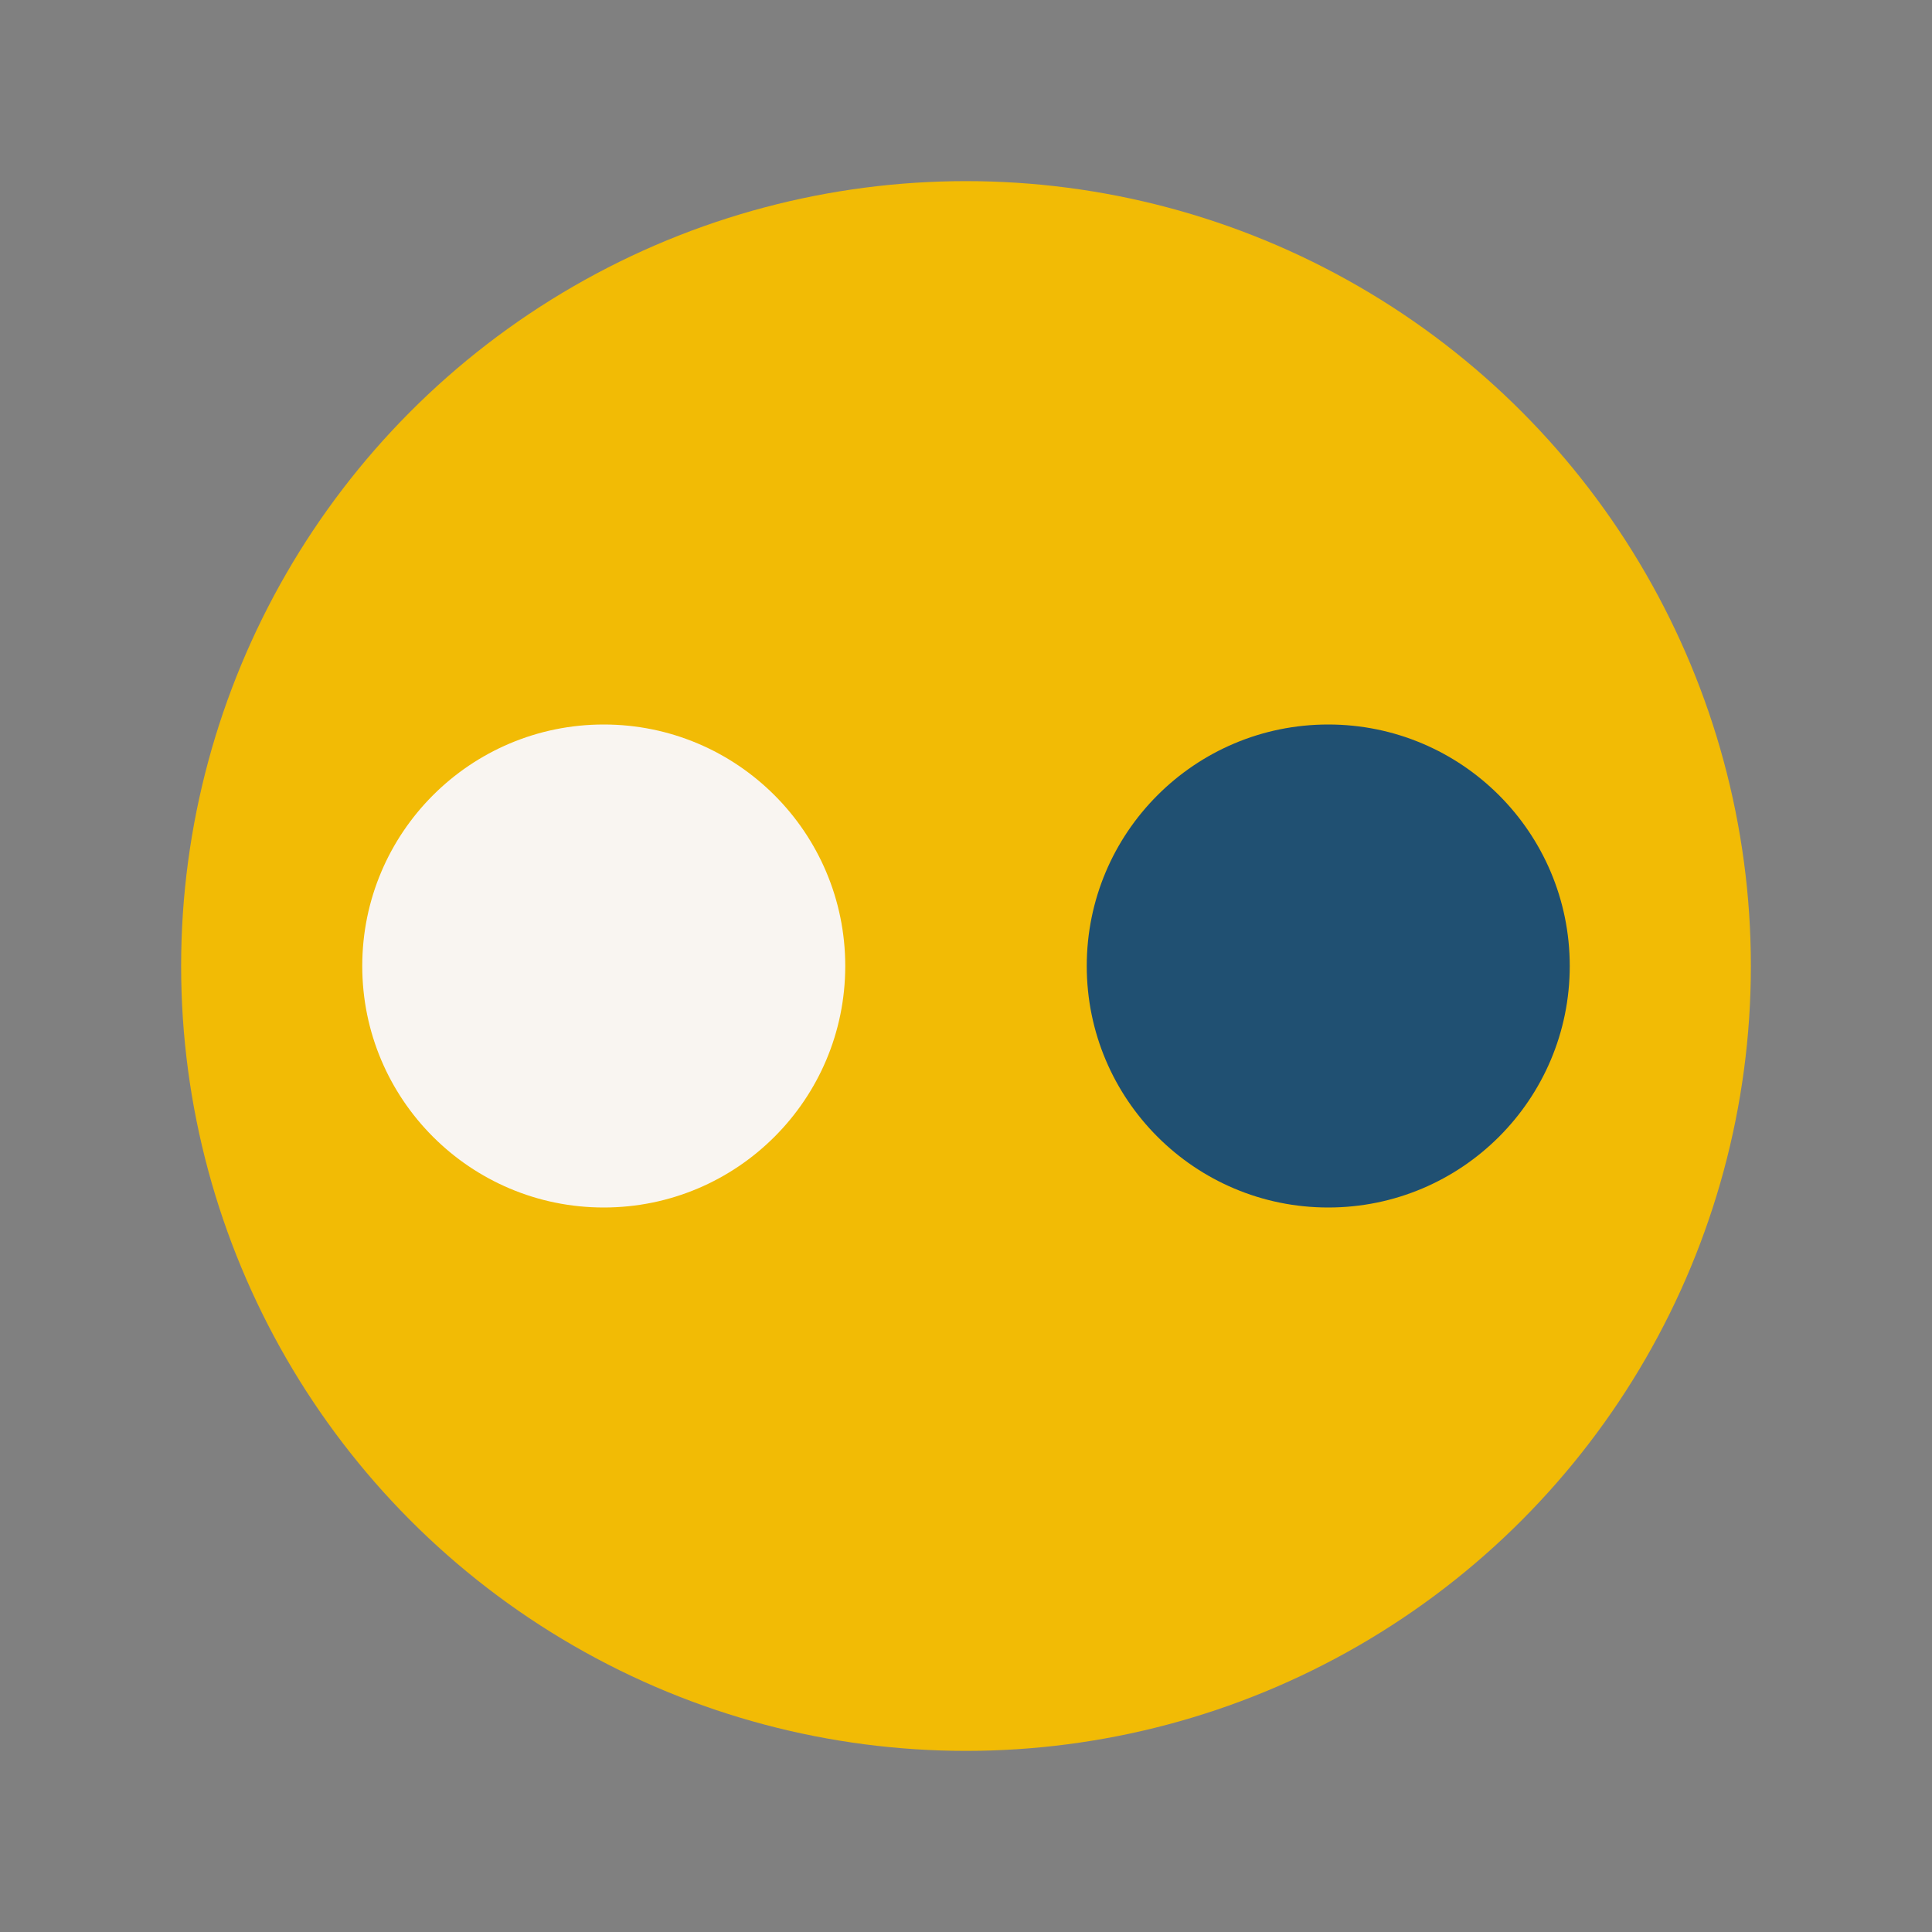 <?xml version="1.0" encoding="UTF-8"?>
<svg xmlns="http://www.w3.org/2000/svg" width="32" height="32" viewBox="0 0 32 32"><rect x="0" y="0" width="32" height="32" fill="#808080" stroke="none"/><circle cx="16" cy="16" r="13" fill="#F2BB05"/><circle cx="10" cy="16" r="4" fill="#F9F5F1"/><circle cx="22" cy="16" r="4" fill="#205072"/></svg>